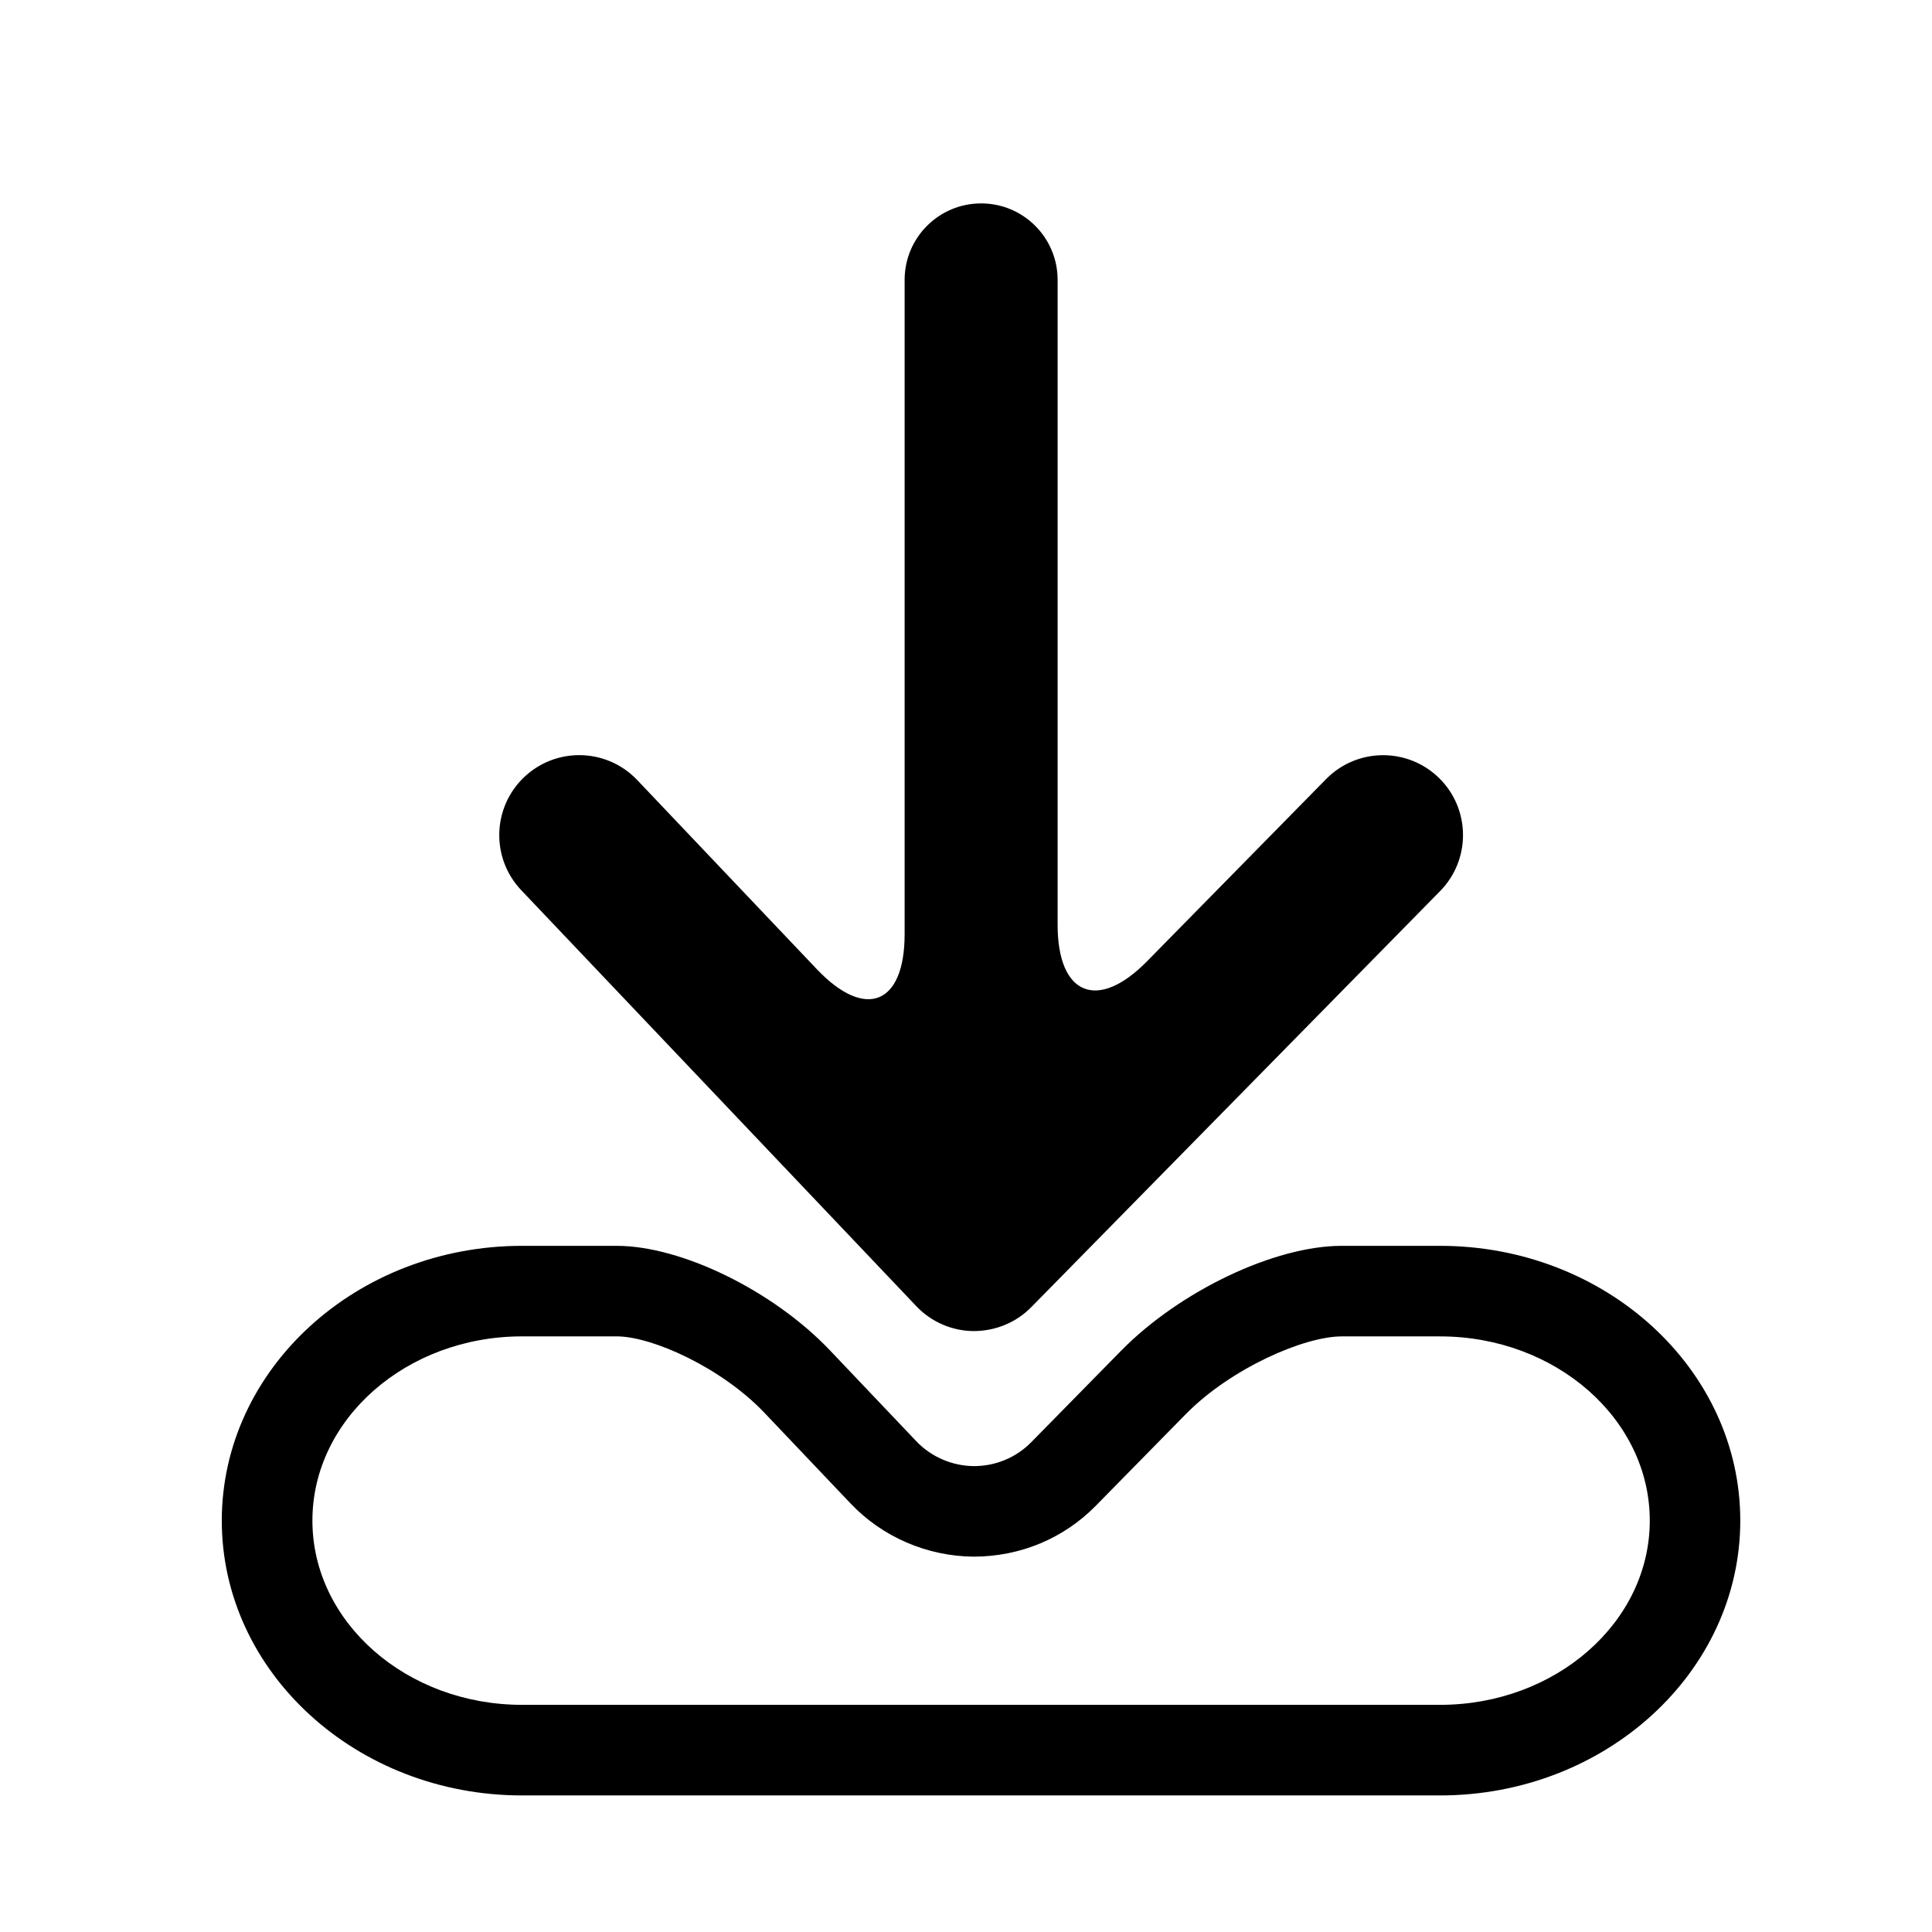 <?xml version="1.0" encoding="utf-8"?>
<!-- Generator: Adobe Illustrator 17.0.0, SVG Export Plug-In . SVG Version: 6.00 Build 0)  -->
<!DOCTYPE svg PUBLIC "-//W3C//DTD SVG 1.1//EN" "http://www.w3.org/Graphics/SVG/1.1/DTD/svg11.dtd">
<svg version="1.1" id="Capa_1" xmlns="http://www.w3.org/2000/svg" xmlns:xlink="http://www.w3.org/1999/xlink" x="0px" y="0px"
	 width="64px" height="64px" viewBox="0 0 64 64" enable-background="new 0 0 64 64" xml:space="preserve">
<g>
	<path d="M30.354,43.269c0.494,0.522,1.181,0.819,1.898,0.825c0.719-0.001,1.406-0.279,1.909-0.792L47.704,29.52
		c1.026-1.042,1.011-2.72-0.031-3.745c-1.043-1.024-2.72-1.009-3.744,0.033l-5.934,6.038c-1.635,1.663-2.96,1.121-2.96-1.211V9.271
		c0-1.399-1.135-2.533-2.534-2.533c-1.399,0-2.534,1.134-2.534,2.533v21.675c0,2.332-1.302,2.852-2.908,1.16l-5.951-6.267
		c-0.52-0.548-1.221-0.824-1.921-0.824c-0.654,0-1.311,0.242-1.823,0.728c-1.062,1.009-1.104,2.684-0.098,3.745L30.354,43.269z"/>
	<path d="M47.704,41.27h-3.261c-2.219,0-5.36,1.495-7.307,3.477l-2.976,3.029c-0.5,0.509-1.178,0.79-1.896,0.791
		c-0.725-0.006-1.421-0.307-1.914-0.828l-2.851-3.001c-1.878-1.977-4.919-3.468-7.072-3.468h-3.134
		c-5.484,0-9.946,4.083-9.946,9.103c0,5.02,4.462,9.103,9.946,9.103h30.409c5.485,0,9.947-4.083,9.947-9.103
		C57.651,45.353,53.189,41.27,47.704,41.27z M47.704,56.475H17.295c-3.83,0-6.946-2.737-6.946-6.103
		c0-3.365,3.116-6.103,6.946-6.103h3.134c1.178,0,3.479,1.041,4.896,2.534l2.849,2.999c1.05,1.108,2.532,1.752,4.083,1.764
		c1.542-0.003,2.979-0.602,4.045-1.688l2.975-3.029c1.492-1.519,3.921-2.579,5.166-2.579h3.261c3.831,0,6.947,2.737,6.947,6.103
		C54.651,53.737,51.535,56.475,47.704,56.475z"/>
</g>
</svg>
